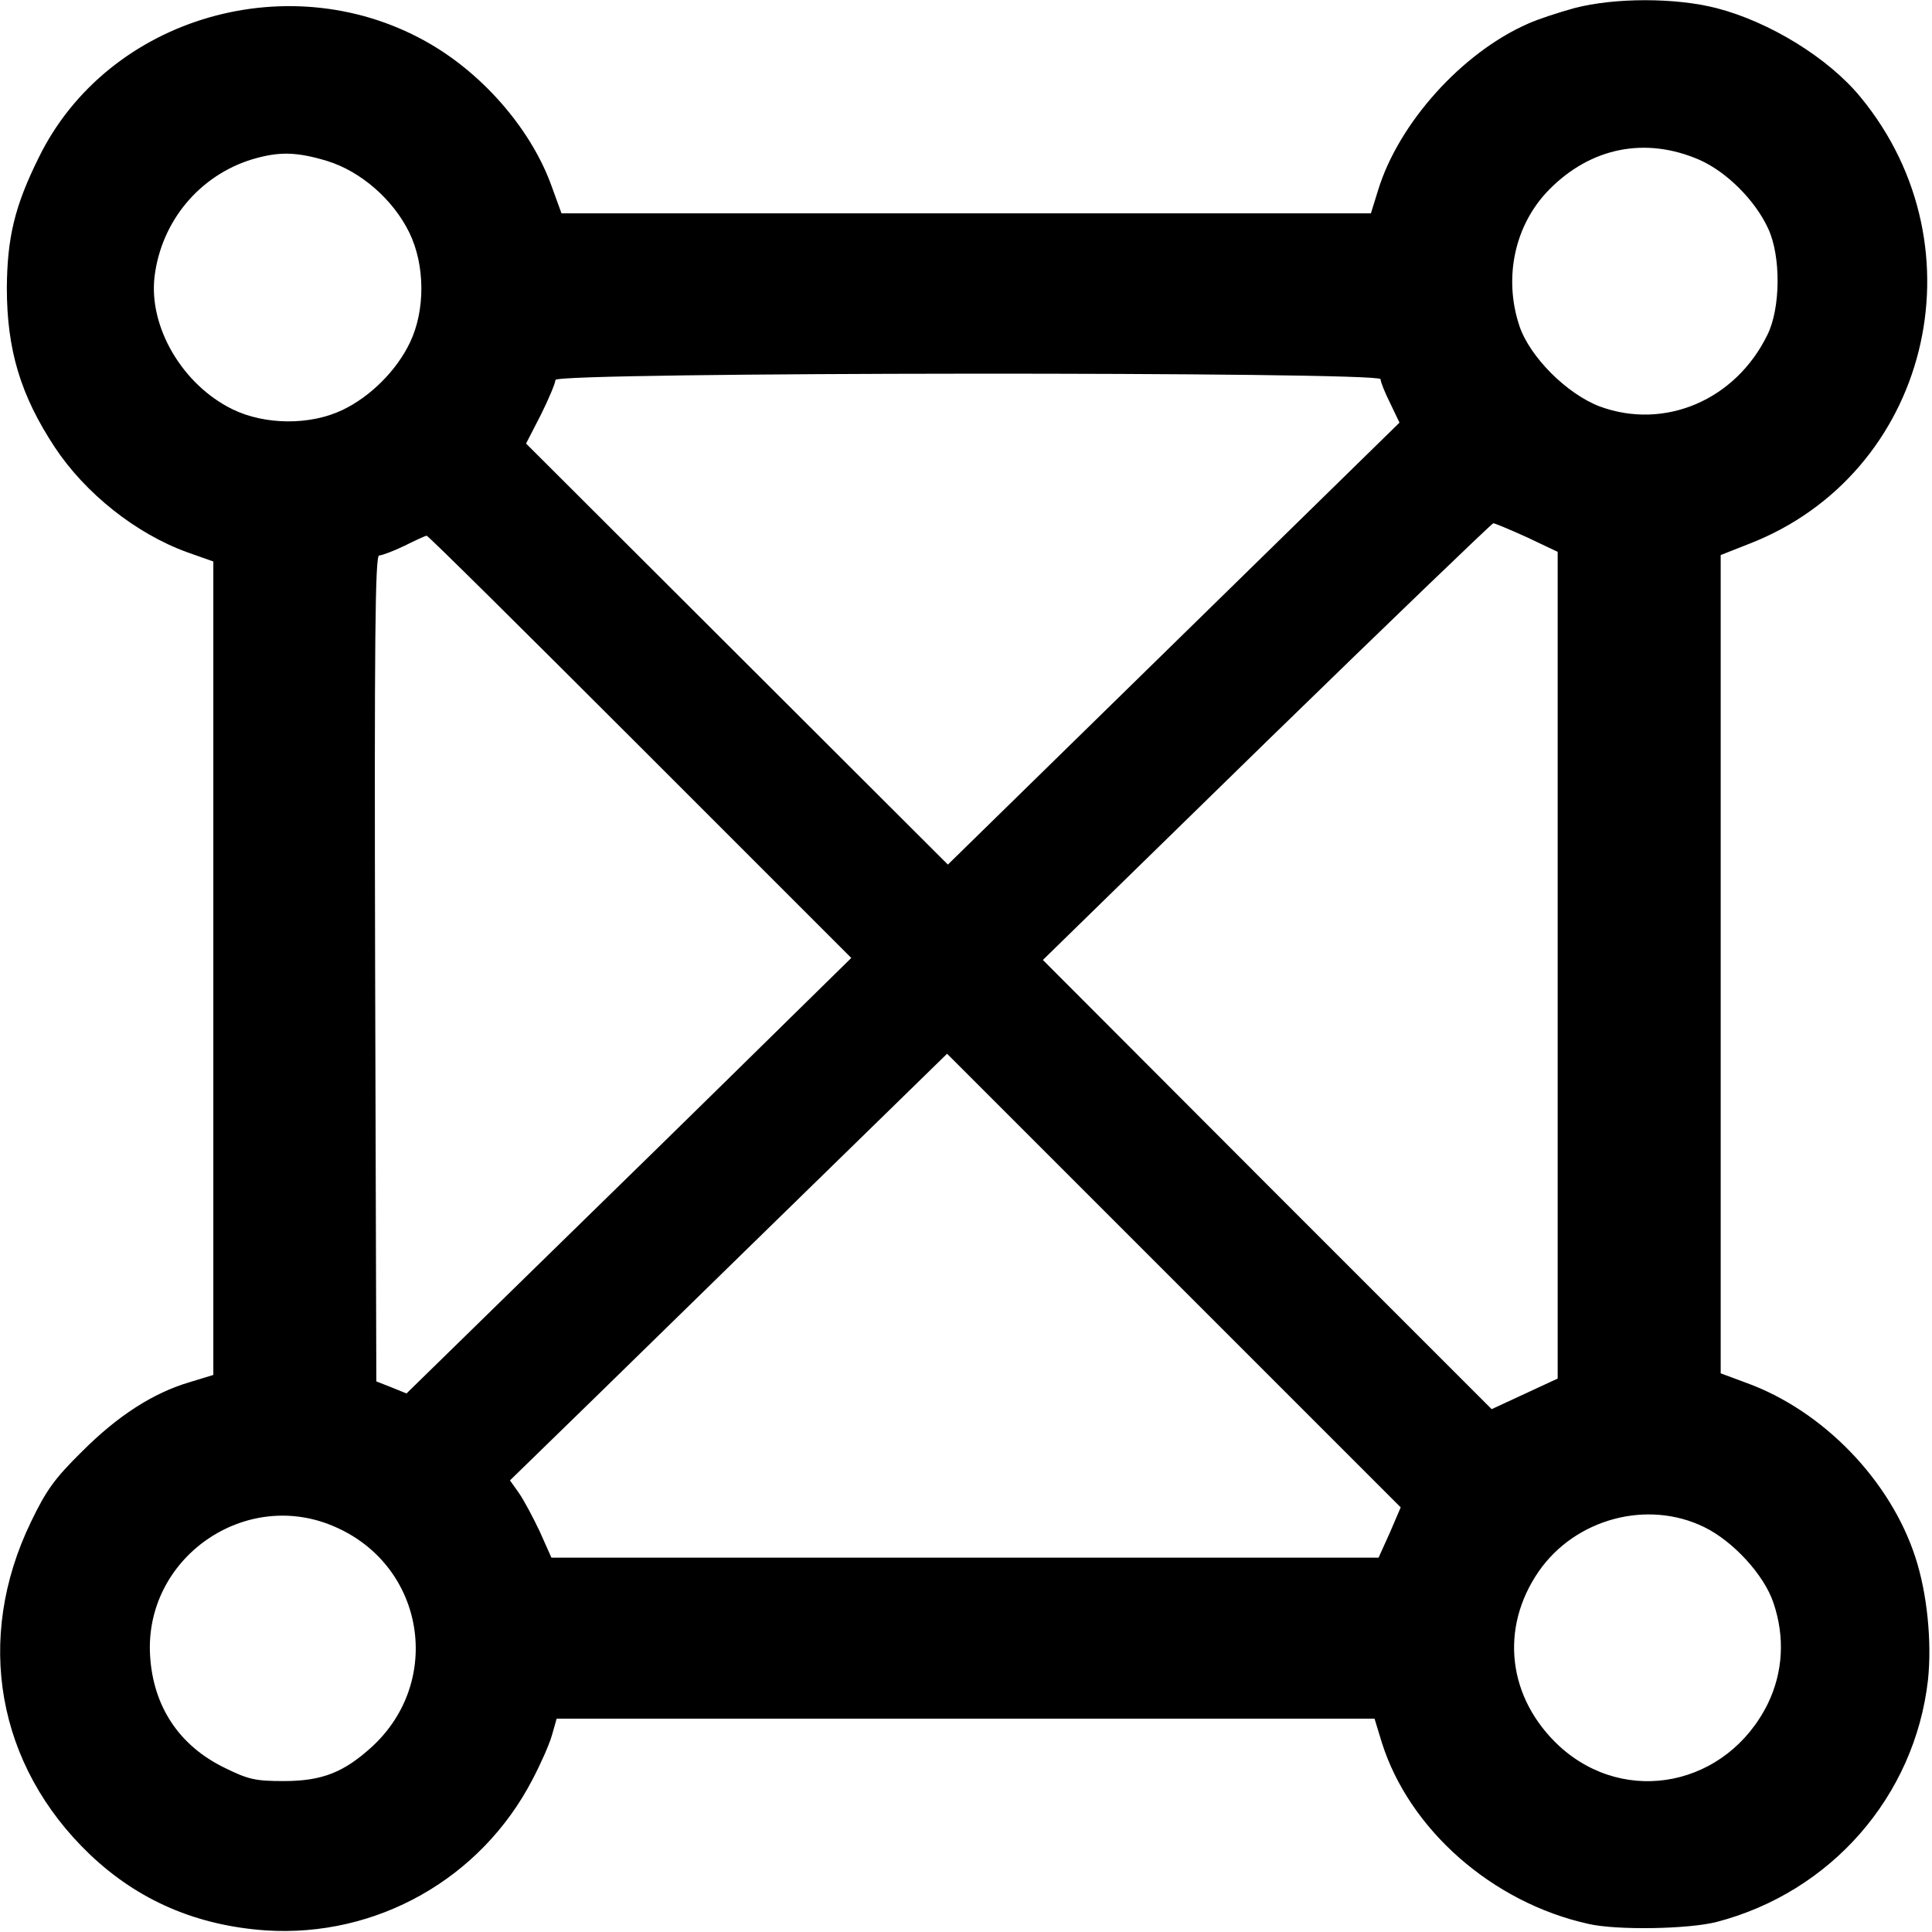 <?xml version="1.0" standalone="no"?>
<!DOCTYPE svg PUBLIC "-//W3C//DTD SVG 20010904//EN"
 "http://www.w3.org/TR/2001/REC-SVG-20010904/DTD/svg10.dtd">
<svg version="1.0" xmlns="http://www.w3.org/2000/svg"
 width="480pt" height="480pt" viewBox="0 0 480 480"
 preserveAspectRatio="xMidYMid meet">
<g transform="translate(0,480) scale(0.1,-0.1)"
fill="#000000" stroke="none">
<path d="M3912 4780 c-40 -11 -92 -28 -116 -39 -164 -72 -321 -247 -372 -413
l-18 -58 -1006 0 -1005 0 -24 66 c-49 138 -165 274 -299 353 -344 203 -804 71
-976 -281 -60 -121 -78 -199 -79 -323 0 -154 34 -267 119 -396 76 -115 202
-215 329 -261 l65 -23 0 -1011 0 -1010 -59 -18 c-91 -27 -178 -83 -267 -172
-68 -67 -89 -96 -127 -175 -141 -291 -85 -606 147 -827 120 -114 265 -176 436
-188 275 -18 535 128 663 375 19 36 41 85 48 109 l12 42 1016 0 1016 0 18 -59
c68 -216 274 -398 514 -451 70 -16 248 -13 318 5 284 74 492 312 525 601 10
95 -2 215 -31 304 -62 192 -230 366 -422 435 l-62 23 0 1017 0 1016 71 28
c445 173 585 734 277 1109 -80 98 -227 188 -359 222 -102 26 -252 26 -352 0z
m310 -377 c68 -30 139 -101 171 -171 32 -68 31 -198 -2 -264 -79 -162 -255
-237 -416 -178 -82 31 -174 123 -200 200 -40 120 -12 251 73 338 104 106 240
133 374 75z m-3409 -3 c84 -26 164 -96 204 -178 39 -80 40 -192 2 -272 -33
-70 -99 -136 -169 -169 -80 -38 -192 -37 -272 2 -125 61 -209 205 -194 330 17
138 112 251 242 291 67 20 111 19 187 -4z m2617 -542 c0 -7 11 -34 24 -60 l23
-48 -561 -549 -561 -549 -524 523 -524 523 37 72 c20 40 36 79 36 86 0 20
2050 21 2050 2z m364 -393 l76 -36 0 -1027 0 -1027 -82 -38 -82 -38 -558 558
-557 558 556 543 c306 298 560 542 563 542 4 0 42 -16 84 -35z m-2204 -520
l525 -525 -110 -108 c-61 -60 -309 -304 -552 -541 l-443 -433 -37 15 -38 15
-3 1026 c-2 817 0 1026 10 1026 7 0 36 11 63 24 28 14 52 25 55 25 3 1 241
-235 530 -524z m1863 -1953 l-28 -62 -1027 0 -1028 0 -29 65 c-17 36 -40 79
-52 96 l-22 31 39 38 c22 21 266 259 543 530 l504 492 564 -564 563 -563 -27
-63z m-2617 13 c219 -98 265 -381 89 -544 -70 -64 -124 -86 -220 -86 -71 0
-88 4 -147 33 -113 55 -177 152 -185 277 -16 245 239 422 463 320z m3398 1
c72 -35 149 -119 172 -188 29 -85 24 -173 -14 -251 -101 -204 -352 -256 -517
-106 -129 119 -150 293 -52 435 91 131 270 179 411 110z"/>
</g>
</svg>
